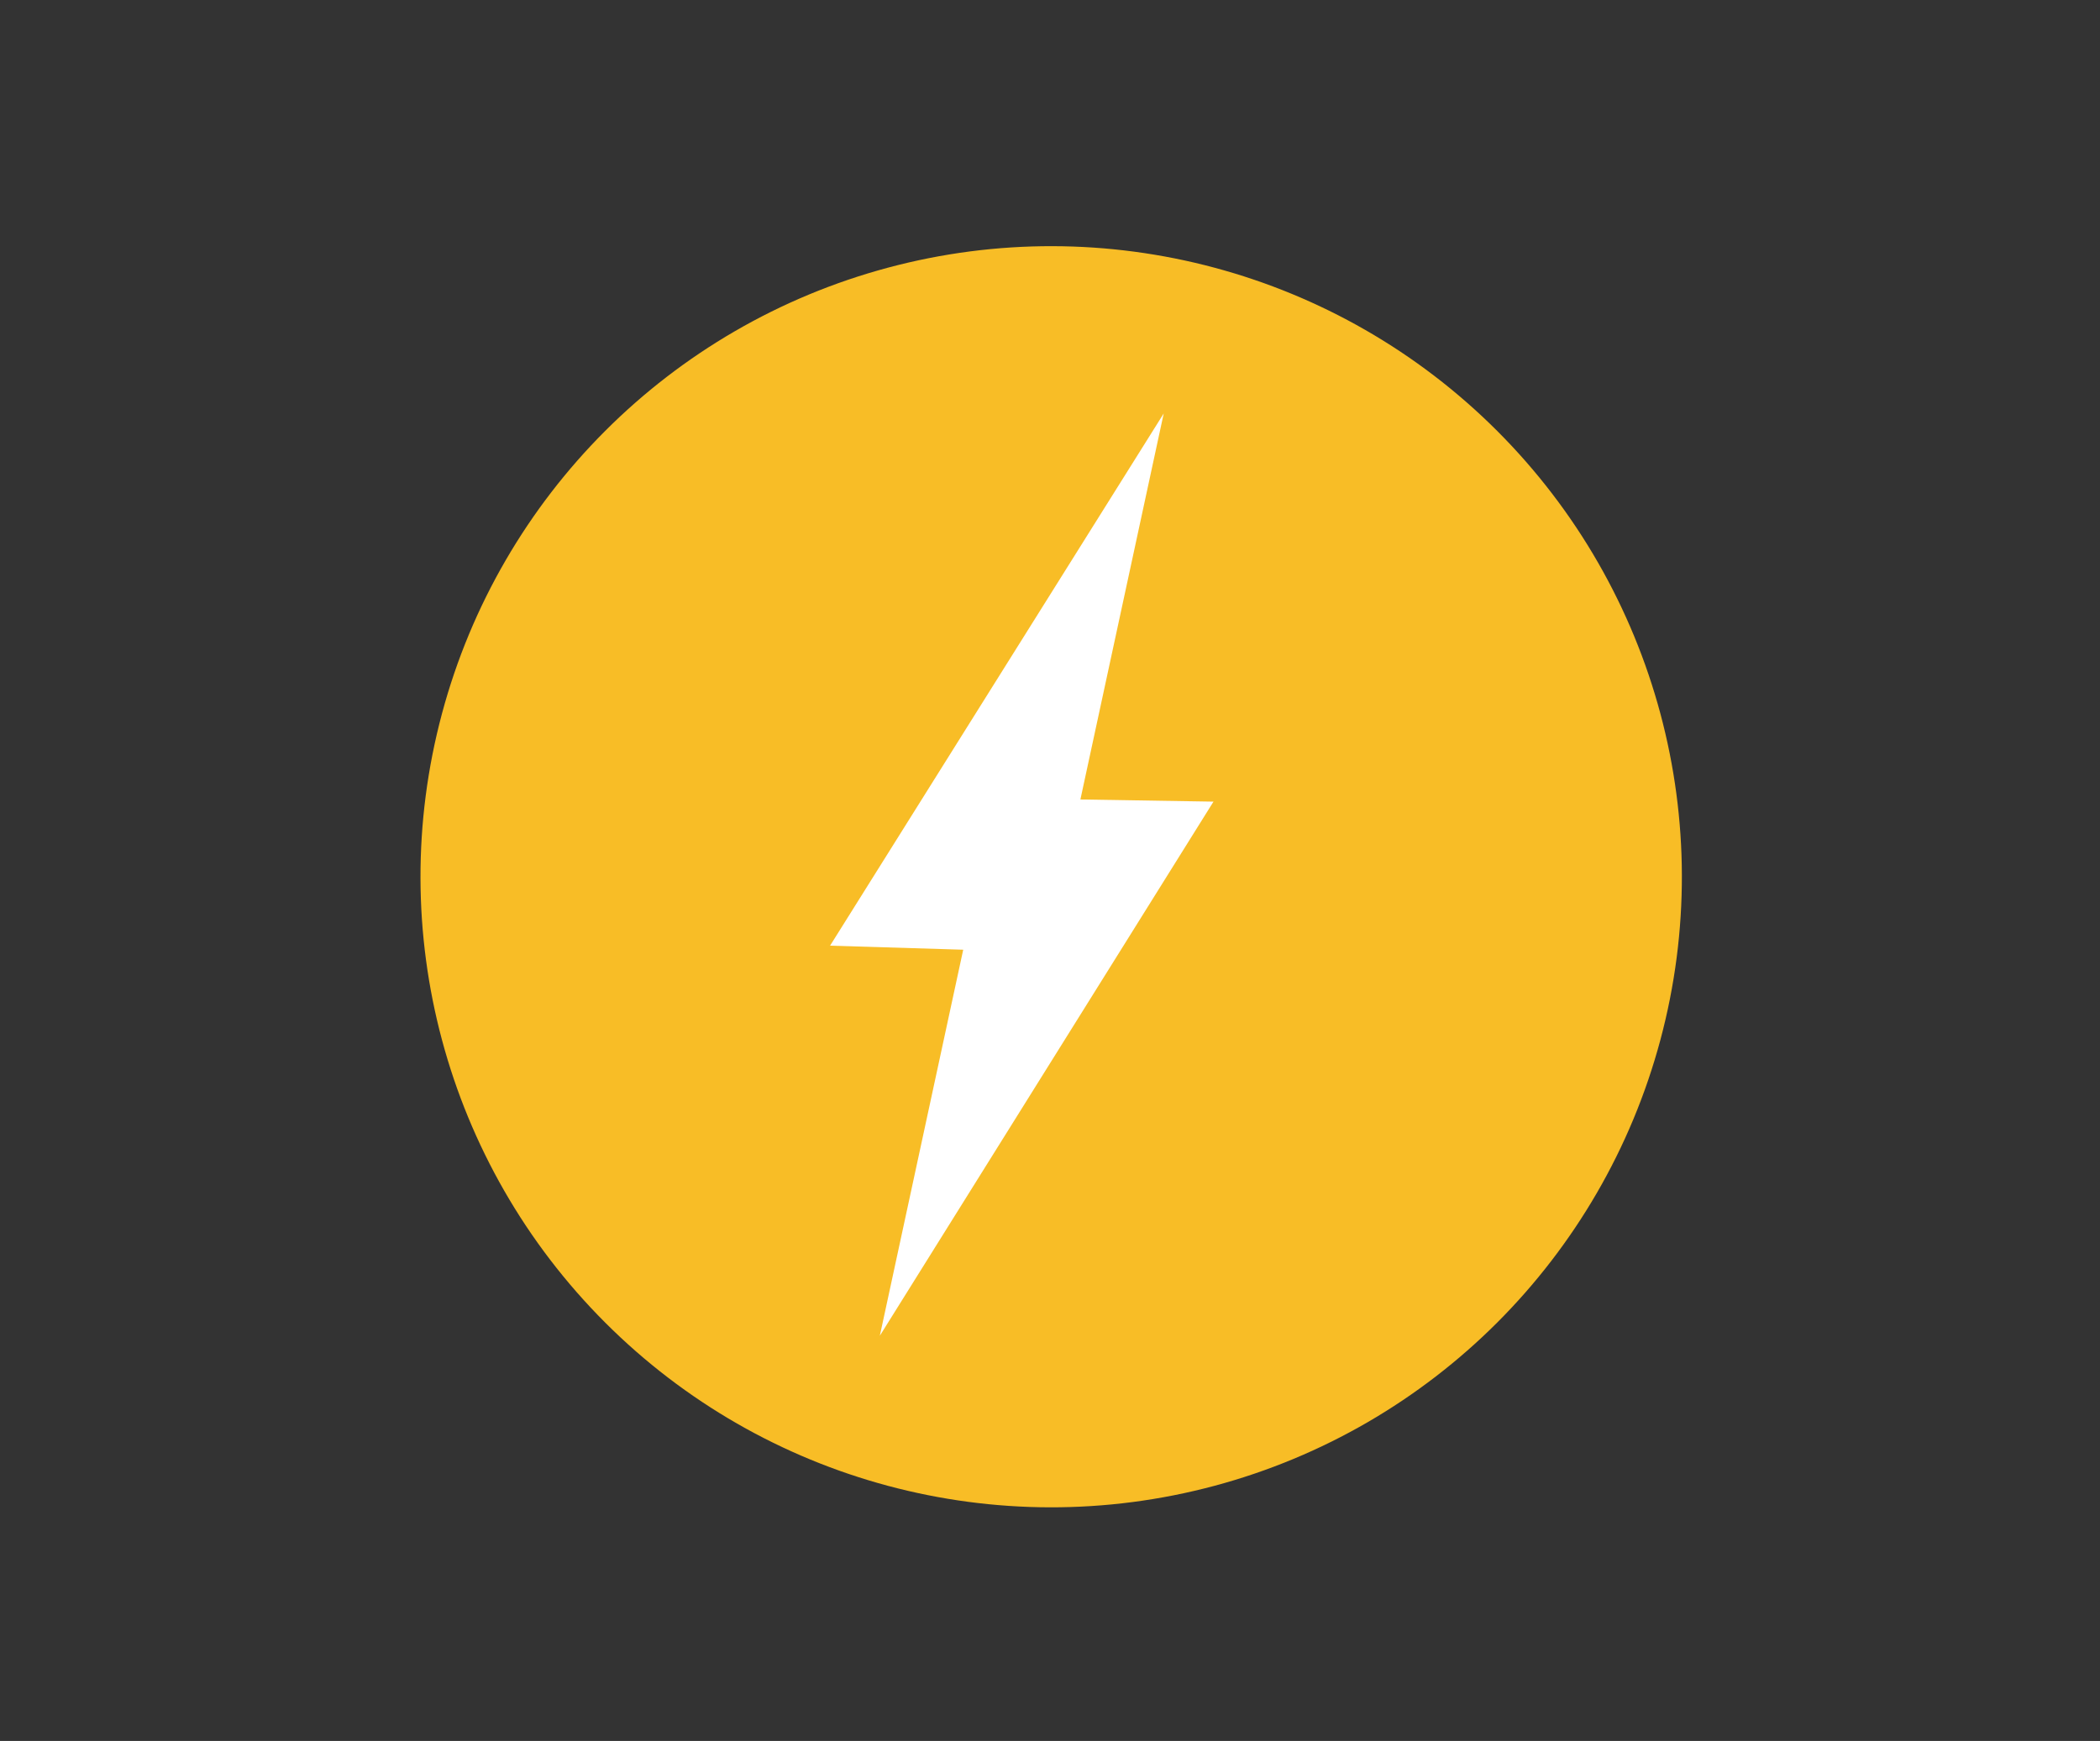 <?xml version="1.0" encoding="UTF-8"?>
<svg id="Power_Hub" xmlns="http://www.w3.org/2000/svg" version="1.1" viewBox="0 0 400 331.67">
  <rect x="0" y="0" width="400" height="331.67" fill="#333333" stroke="none"/>
  <!-- Generator: Adobe Illustrator 29.6.1, SVG Export Plug-In . SVG Version: 2.1.1 Build 9)  -->
  <defs>
    <style>
      .st0 {
        fill: #f8bd26;
      }

      .st1 {
        fill: #fff;
      }
    </style>
  </defs>
  <circle class="st0" cx="200.22" cy="167.03" r="120.13" transform="translate(-59.46 190.5) rotate(-45)"/>
  <polygon class="st1" points="231.14 152.72 205.79 152.31 221.66 78.77 158.11 180.16 183.47 180.93 167.59 254.47 231.14 152.72"/>
</svg>